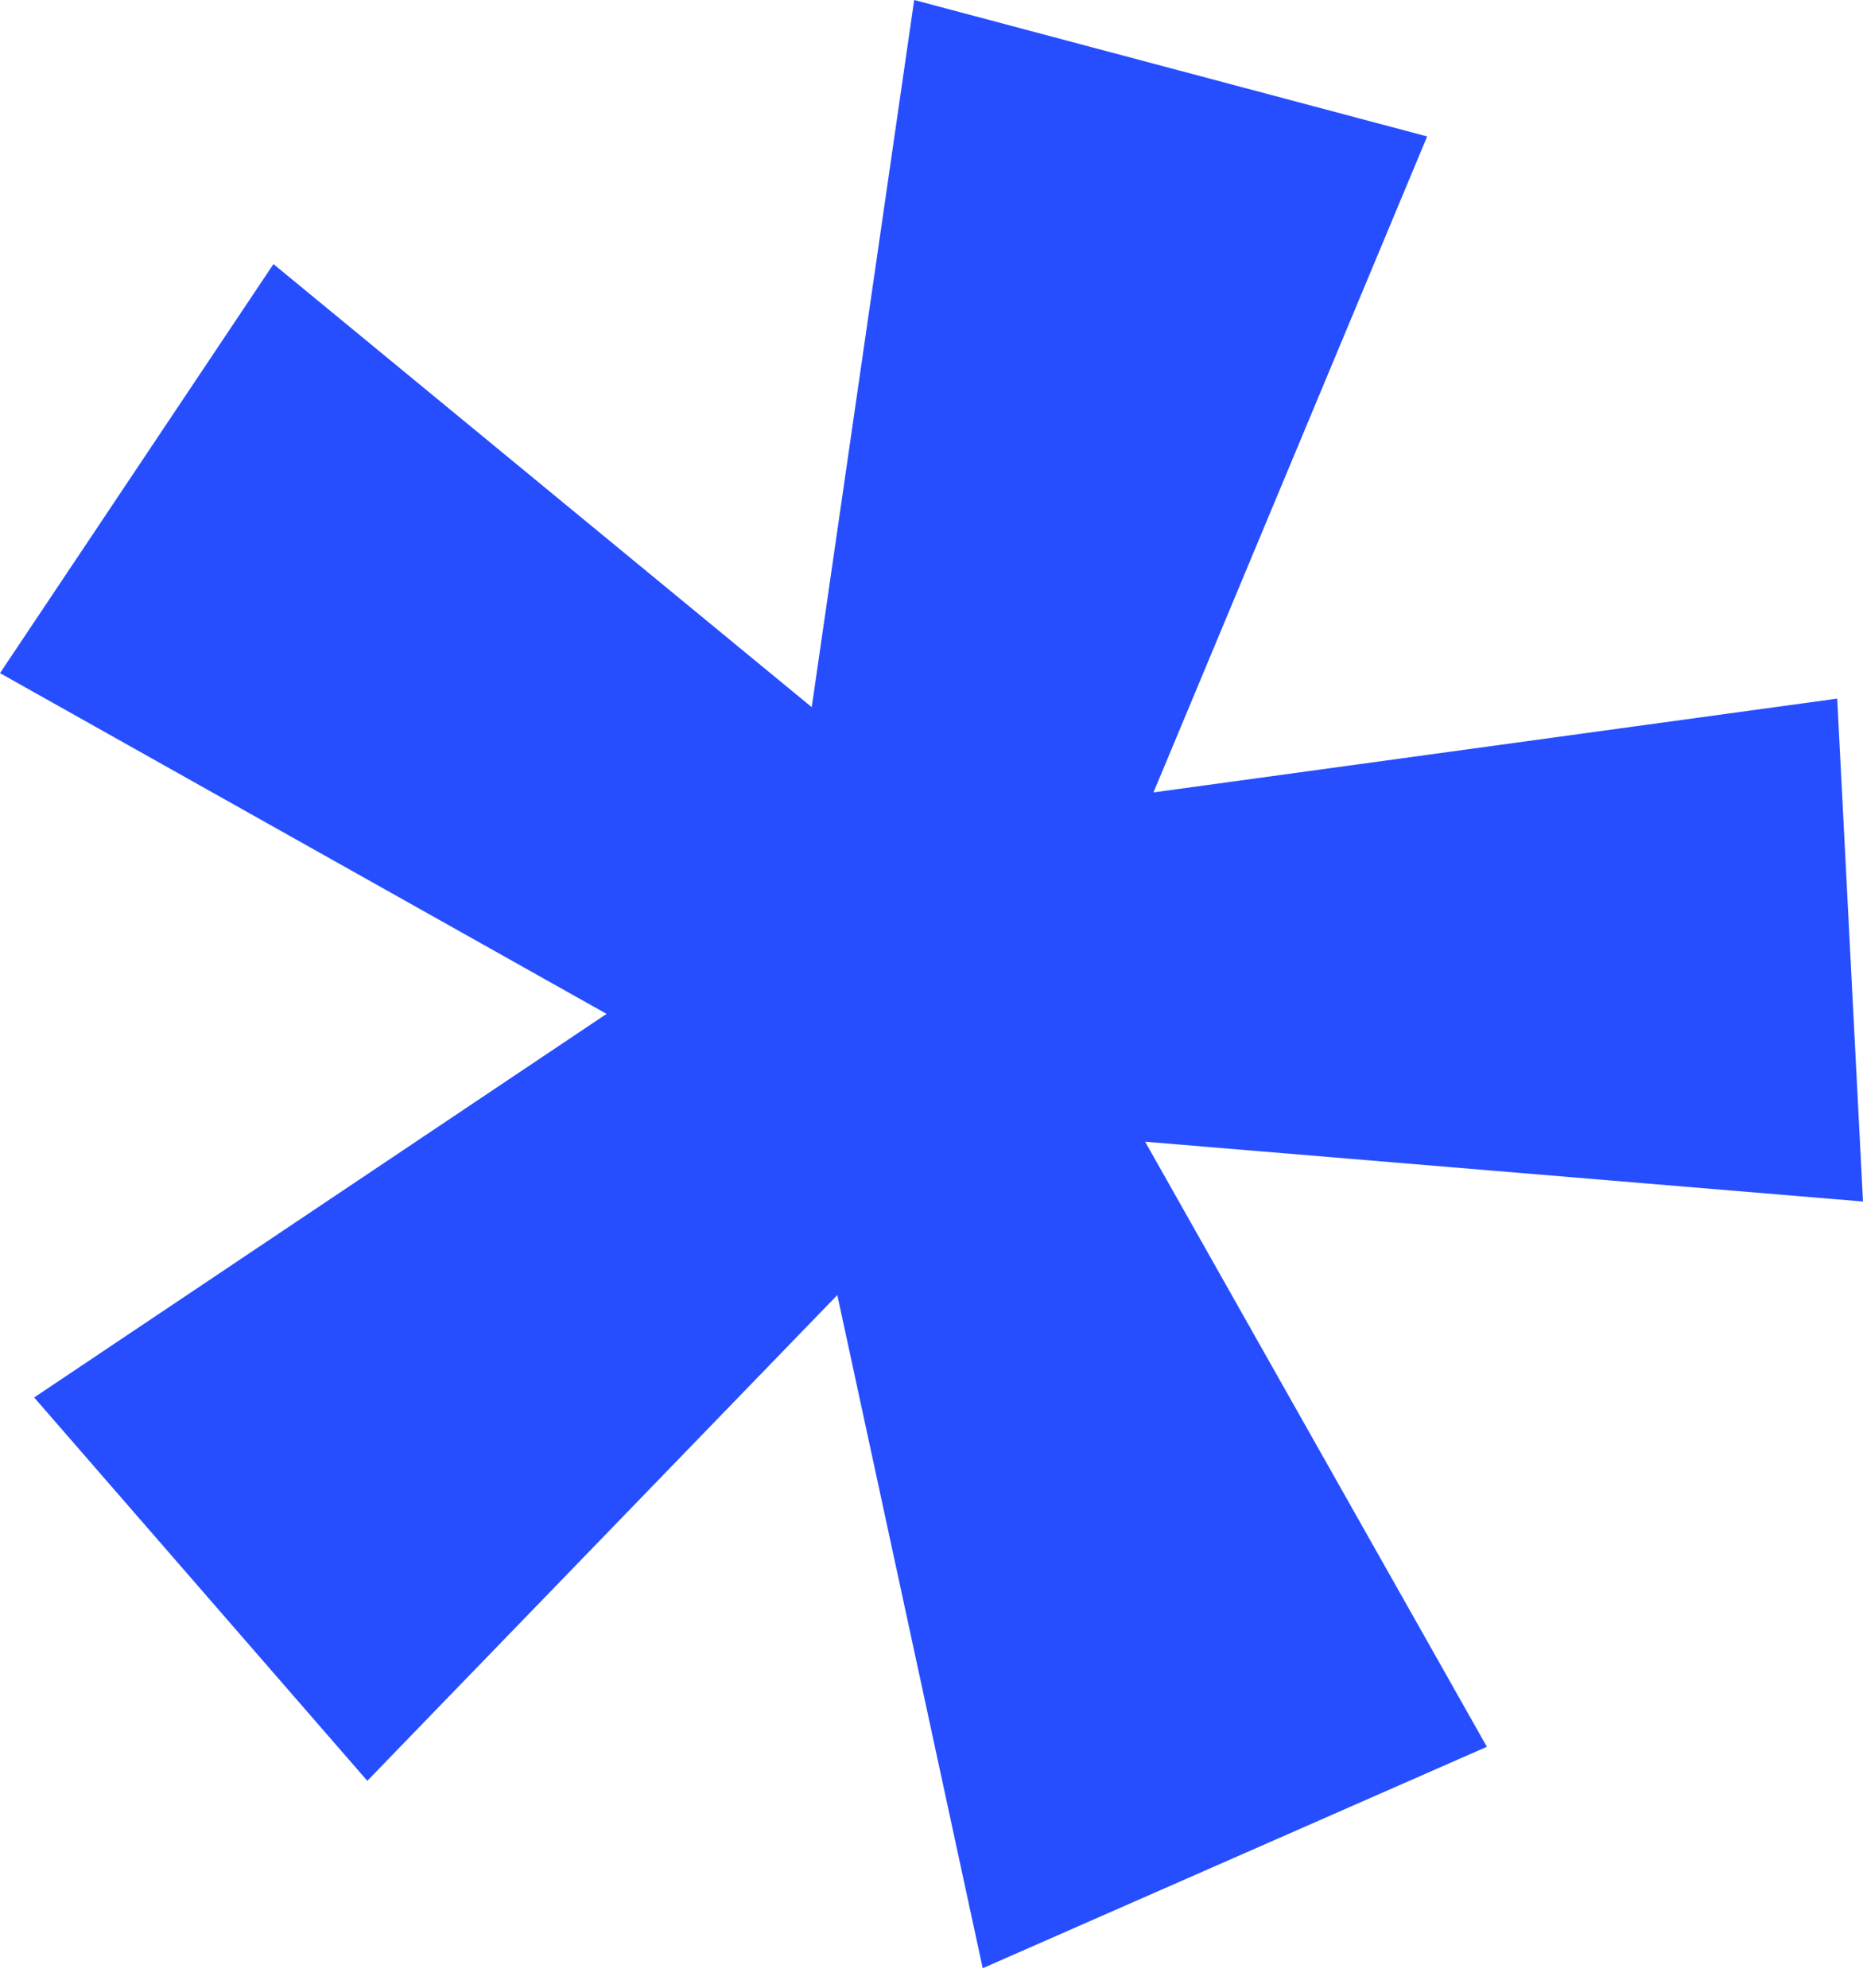 <svg xmlns="http://www.w3.org/2000/svg" width="45" height="48" viewBox="0 0 45 48" fill="none"><path d="M20.225 31.273L8.872 43.003L0.825 33.746L14.652 24.483L0 16.255L6.605 6.377L19.607 17.077L22.082 0L34.472 3.295L27.862 19.135L44.377 16.87L45 29.014L27.66 27.57L35.915 42.181L23.737 47.528L20.225 31.273Z" fill="#264EFF"></path></svg>